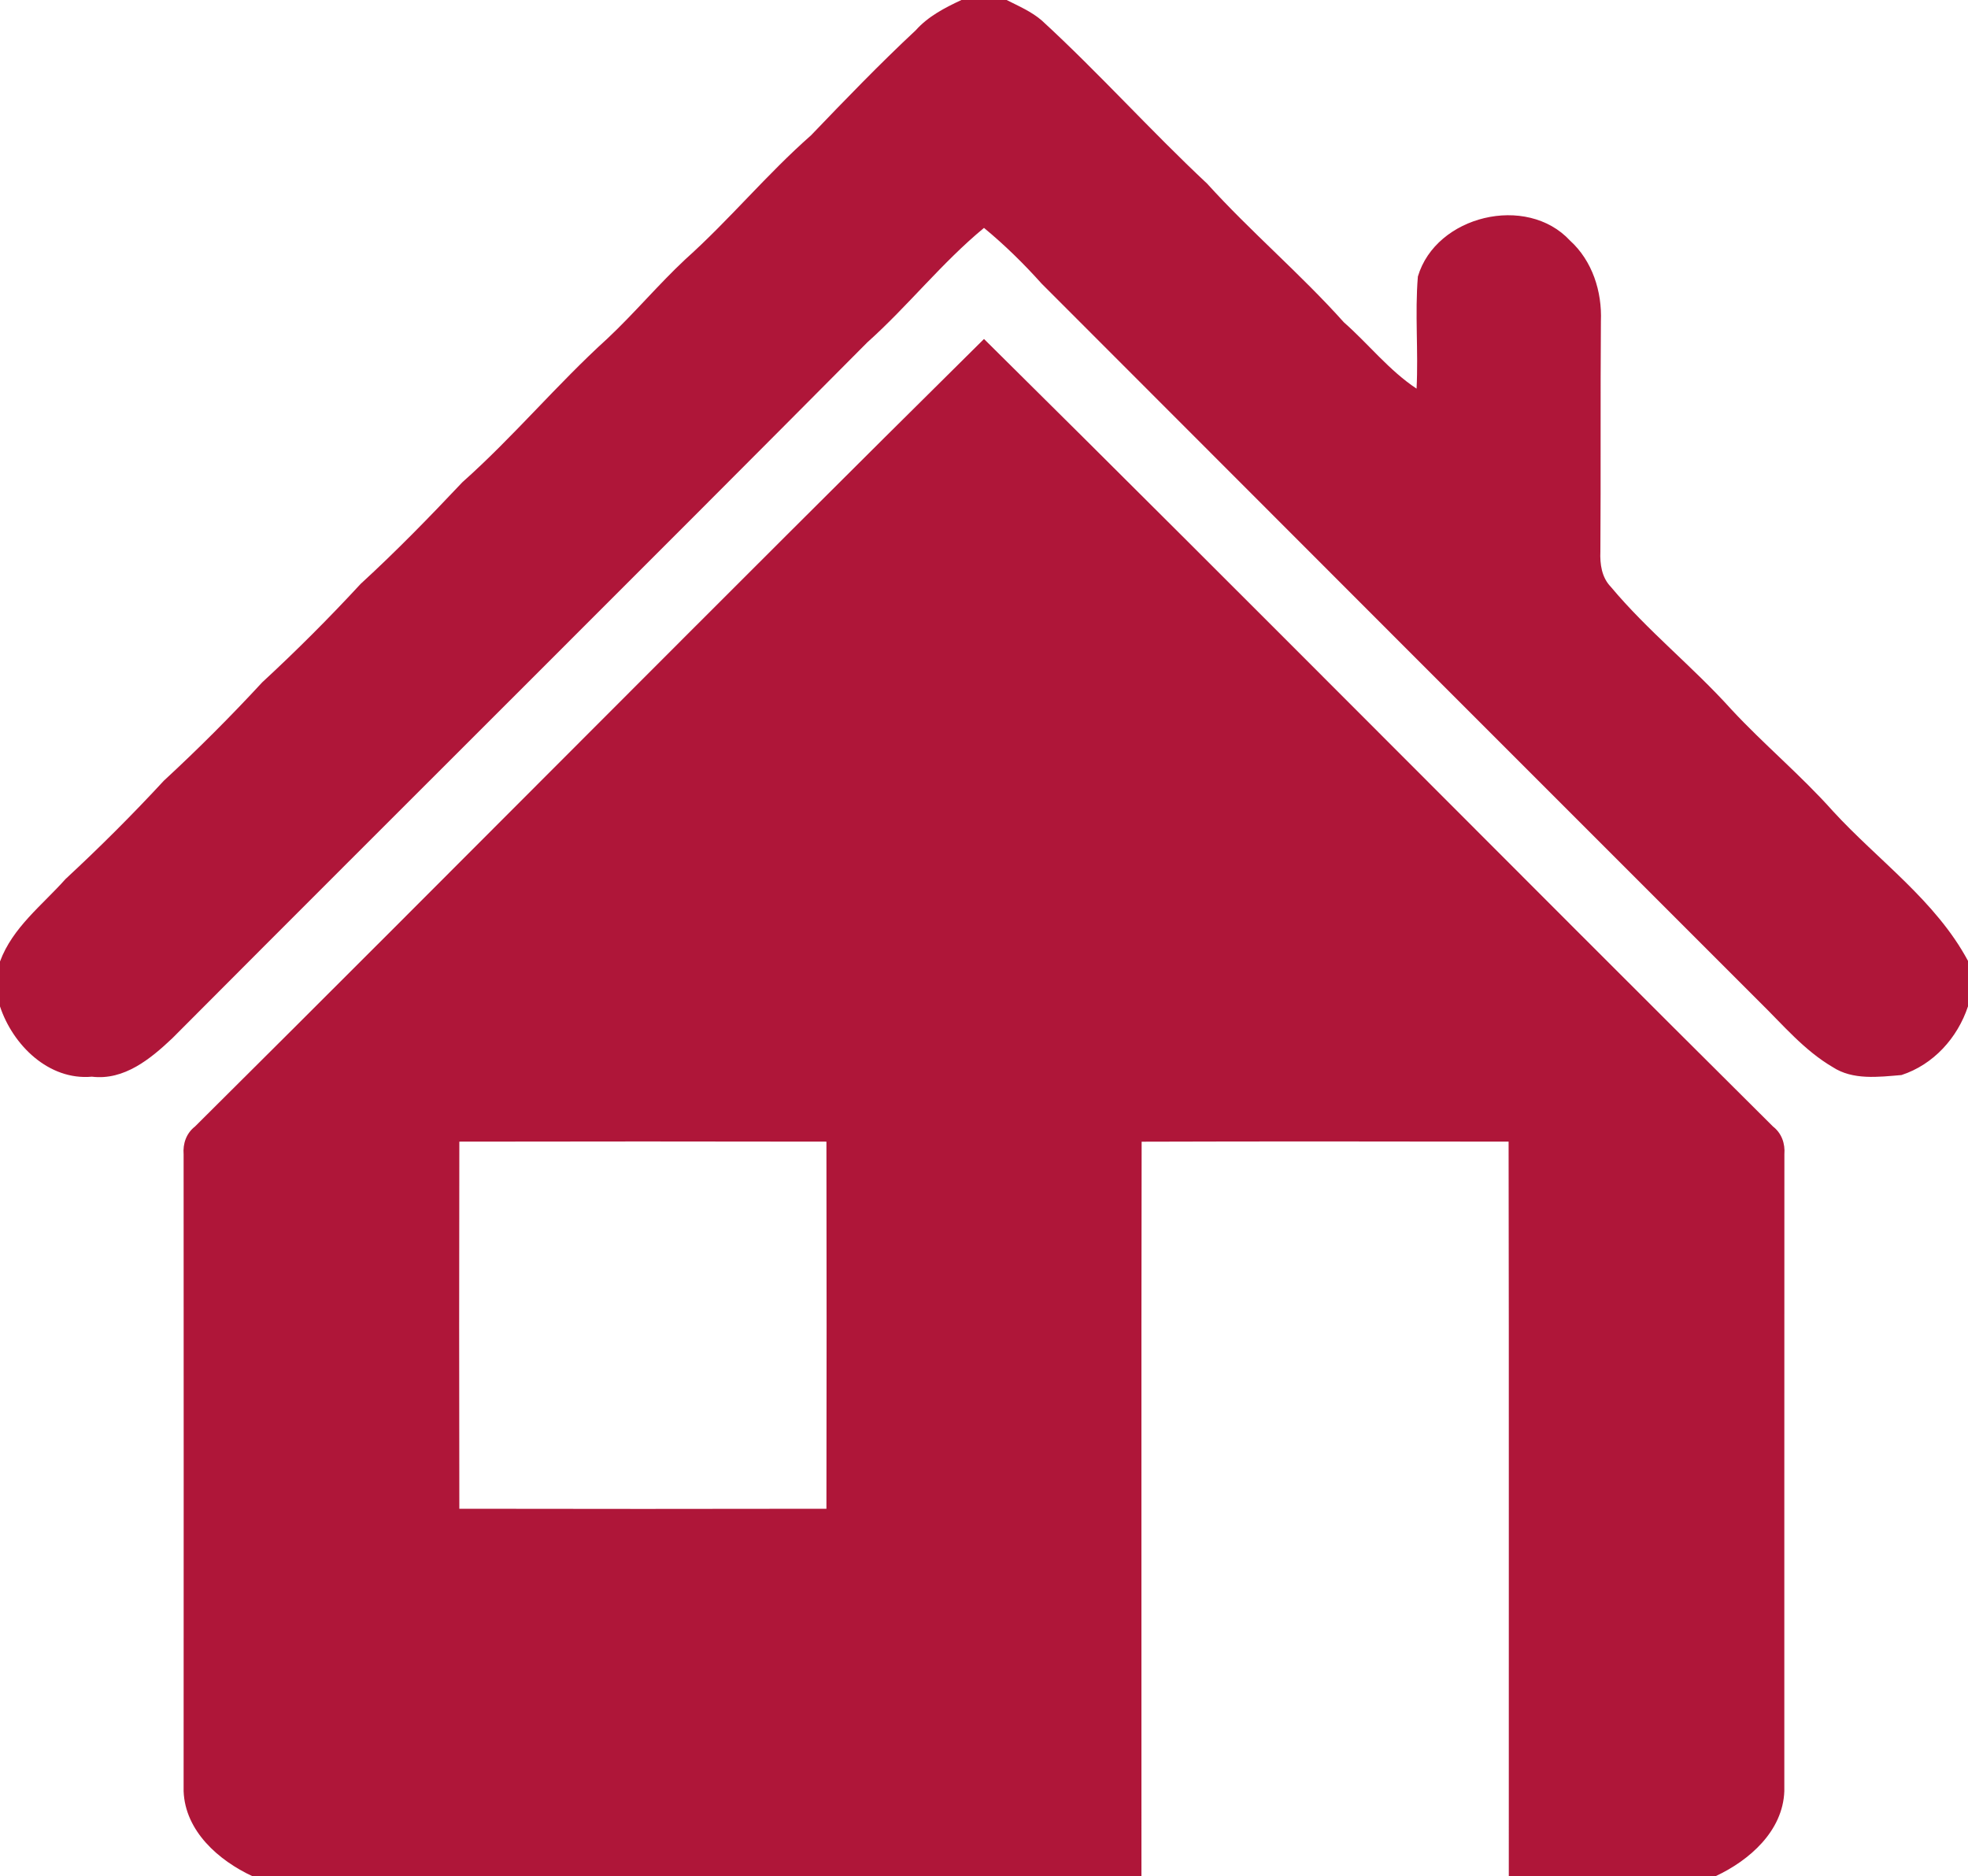 <svg width="400" height="286pt" viewBox="0 0 300 286" xmlns="http://www.w3.org/2000/svg"><g id="#000000ff" fill="#af1639"><path d="M146.56 0h6.89c1.85.94 3.81 1.77 5.39 3.15 8.69 7.99 16.56 16.78 25.17 24.84 6.65 7.34 14.24 13.76 20.85 21.14 3.75 3.3 6.89 7.34 11.08 10.11.29-5.7-.27-11.41.2-17.09 2.75-9.3 16.57-12.63 23.19-5.48 3.41 3.09 4.9 7.78 4.71 12.3-.09 11.69 0 23.39-.08 35.08-.08 1.93.19 3.95 1.59 5.4 5.6 6.7 12.5 12.17 18.34 18.65 4.97 5.36 10.62 10.05 15.49 15.51 6.92 7.55 15.69 13.67 20.62 22.86v6.93c-1.6 4.82-5.27 8.88-10.14 10.47-3.49.29-7.41.81-10.5-1.22-4.33-2.54-7.57-6.43-11.11-9.9-36.5-36.49-73-73-109.47-109.52-2.72-3.04-5.63-5.89-8.78-8.49-6.42 5.3-11.59 11.9-17.79 17.45C97 87.64 61.54 122.86 26.27 158.26c-3.33 3.15-7.35 6.46-12.26 5.86-6.59.6-12.06-4.83-14.01-10.71v-6.85c1.92-5.19 6.43-8.57 9.99-12.57 5.19-4.81 10.2-9.81 15-15 5.2-4.8 10.2-9.81 15-15 5.2-4.8 10.2-9.81 15-15 5.39-4.94 10.49-10.18 15.5-15.49 7.76-6.9 14.42-14.92 22.11-21.9 4.12-3.87 7.76-8.23 11.89-12.09 6.69-5.99 12.4-12.95 19.14-18.88 5.22-5.44 10.45-10.87 15.97-16.02 1.89-2.12 4.43-3.43 6.96-4.61z"/><path d="M29.73 171.71c40.18-39.92 80-80.21 120.27-120.04 40.26 39.83 80.09 80.11 120.27 120.04 1.33 1.04 1.87 2.59 1.74 4.25-.02 32.36 0 64.71-.01 97.07-.22 6.09-5.33 10.56-10.5 12.97H230c-.02-37.33.04-74.65-.03-111.98-18.65-.03-37.3-.05-55.94.01-.07 37.32-.01 74.65-.03 111.97H38.5c-5.17-2.4-10.28-6.88-10.51-12.97.01-32.36.02-64.71 0-97.06-.13-1.67.41-3.22 1.74-4.26m40.29 2.31c-.04 18.65-.03 37.31 0 55.96 18.65.03 37.31.04 55.96 0 .04-18.65.03-37.31 0-55.96-18.65-.03-37.31-.04-55.96 0z"/></g></svg>